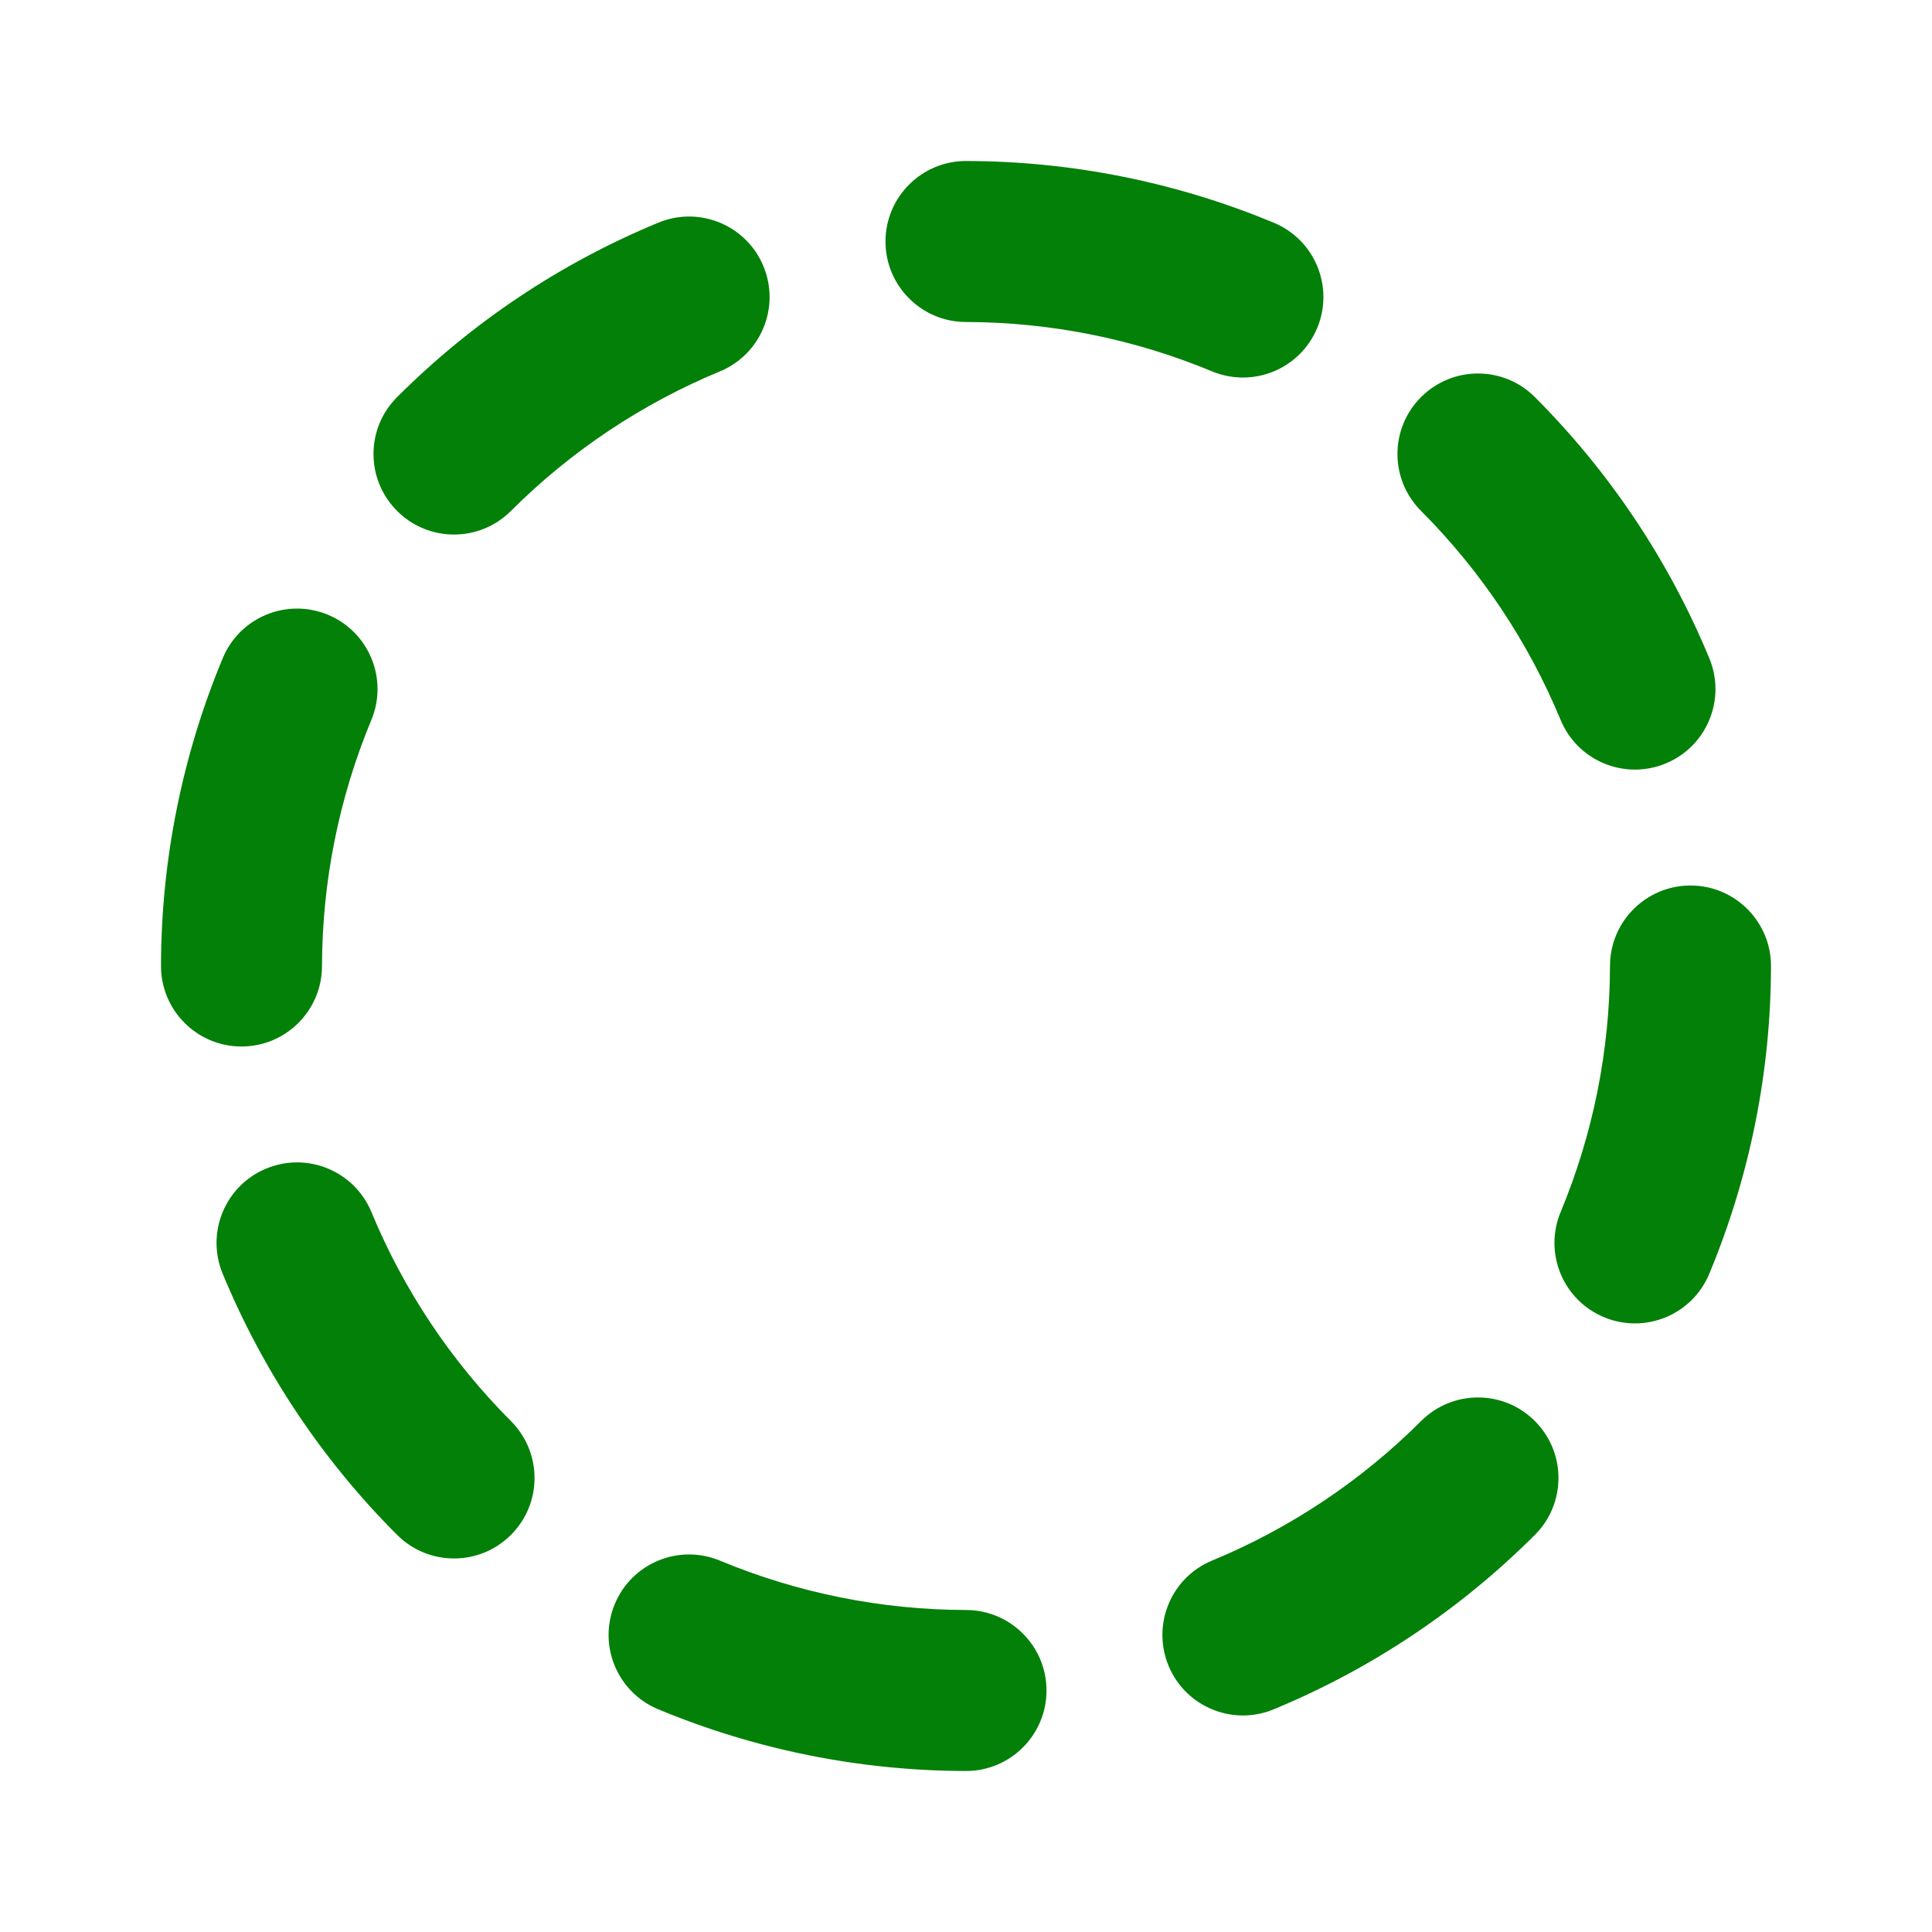 <svg xmlns="http://www.w3.org/2000/svg" width="24" height="24" viewBox="0 0 24 24" fill="none"><g id="Various / Circle Dashed"><path id="Style" fill-rule="evenodd" clip-rule="evenodd" d="M15.824 2.767C14.613 2.263 13.314 2.002 12.002 2C11.45 1.999 11.001 2.446 11 2.998C10.999 3.55 11.446 3.999 11.998 4C13.048 4.002 14.087 4.21 15.056 4.613C15.566 4.825 16.151 4.584 16.363 4.074C16.575 3.564 16.334 2.979 15.824 2.767ZM9.484 3.308C9.273 2.797 8.688 2.555 8.178 2.766C6.964 3.268 5.862 4.004 4.933 4.933C4.542 5.323 4.542 5.956 4.933 6.347C5.323 6.738 5.956 6.738 6.347 6.347C7.09 5.605 7.972 5.016 8.942 4.614C9.453 4.403 9.695 3.818 9.484 3.308ZM4.074 7.637C3.564 7.425 2.979 7.666 2.767 8.176C2.263 9.387 2.002 10.686 2 11.998C1.999 12.55 2.446 12.999 2.998 13C3.55 13.001 3.999 12.554 4 12.002C4.002 10.952 4.21 9.913 4.613 8.944C4.825 8.434 4.584 7.849 4.074 7.637ZM3.308 14.516C3.818 14.305 4.403 14.547 4.614 15.057C5.016 16.028 5.605 16.91 6.347 17.653C6.738 18.044 6.738 18.677 6.347 19.067C5.956 19.458 5.323 19.457 4.933 19.067C4.004 18.138 3.268 17.036 2.766 15.822C2.555 15.312 2.797 14.727 3.308 14.516ZM8.944 19.387C8.434 19.175 7.849 19.416 7.637 19.926C7.425 20.436 7.666 21.021 8.176 21.233C9.387 21.737 10.686 21.998 11.998 22C12.55 22.001 12.999 21.554 13 21.002C13.001 20.45 12.554 20.001 12.002 20C10.952 19.998 9.913 19.79 8.944 19.387ZM17.653 17.653C18.044 17.262 18.677 17.262 19.067 17.653C19.458 18.044 19.457 18.677 19.067 19.067C18.138 19.995 17.036 20.732 15.822 21.234C15.312 21.445 14.727 21.203 14.516 20.692C14.305 20.182 14.547 19.597 15.057 19.386C16.028 18.984 16.91 18.395 17.653 17.653ZM22 12.002C22.001 11.45 21.554 11.001 21.002 11C20.45 10.999 20.001 11.446 20 11.998C19.998 13.048 19.79 14.087 19.387 15.056C19.175 15.566 19.416 16.151 19.926 16.363C20.436 16.575 21.021 16.334 21.233 15.824C21.737 14.613 21.998 13.314 22 12.002ZM17.653 4.933C18.044 4.542 18.677 4.542 19.067 4.933C19.995 5.862 20.732 6.964 21.234 8.178C21.445 8.688 21.203 9.273 20.692 9.484C20.182 9.695 19.597 9.453 19.386 8.942C18.984 7.972 18.395 7.09 17.653 6.347C17.262 5.956 17.262 5.323 17.653 4.933Z" fill="#038008"></path></g></svg>